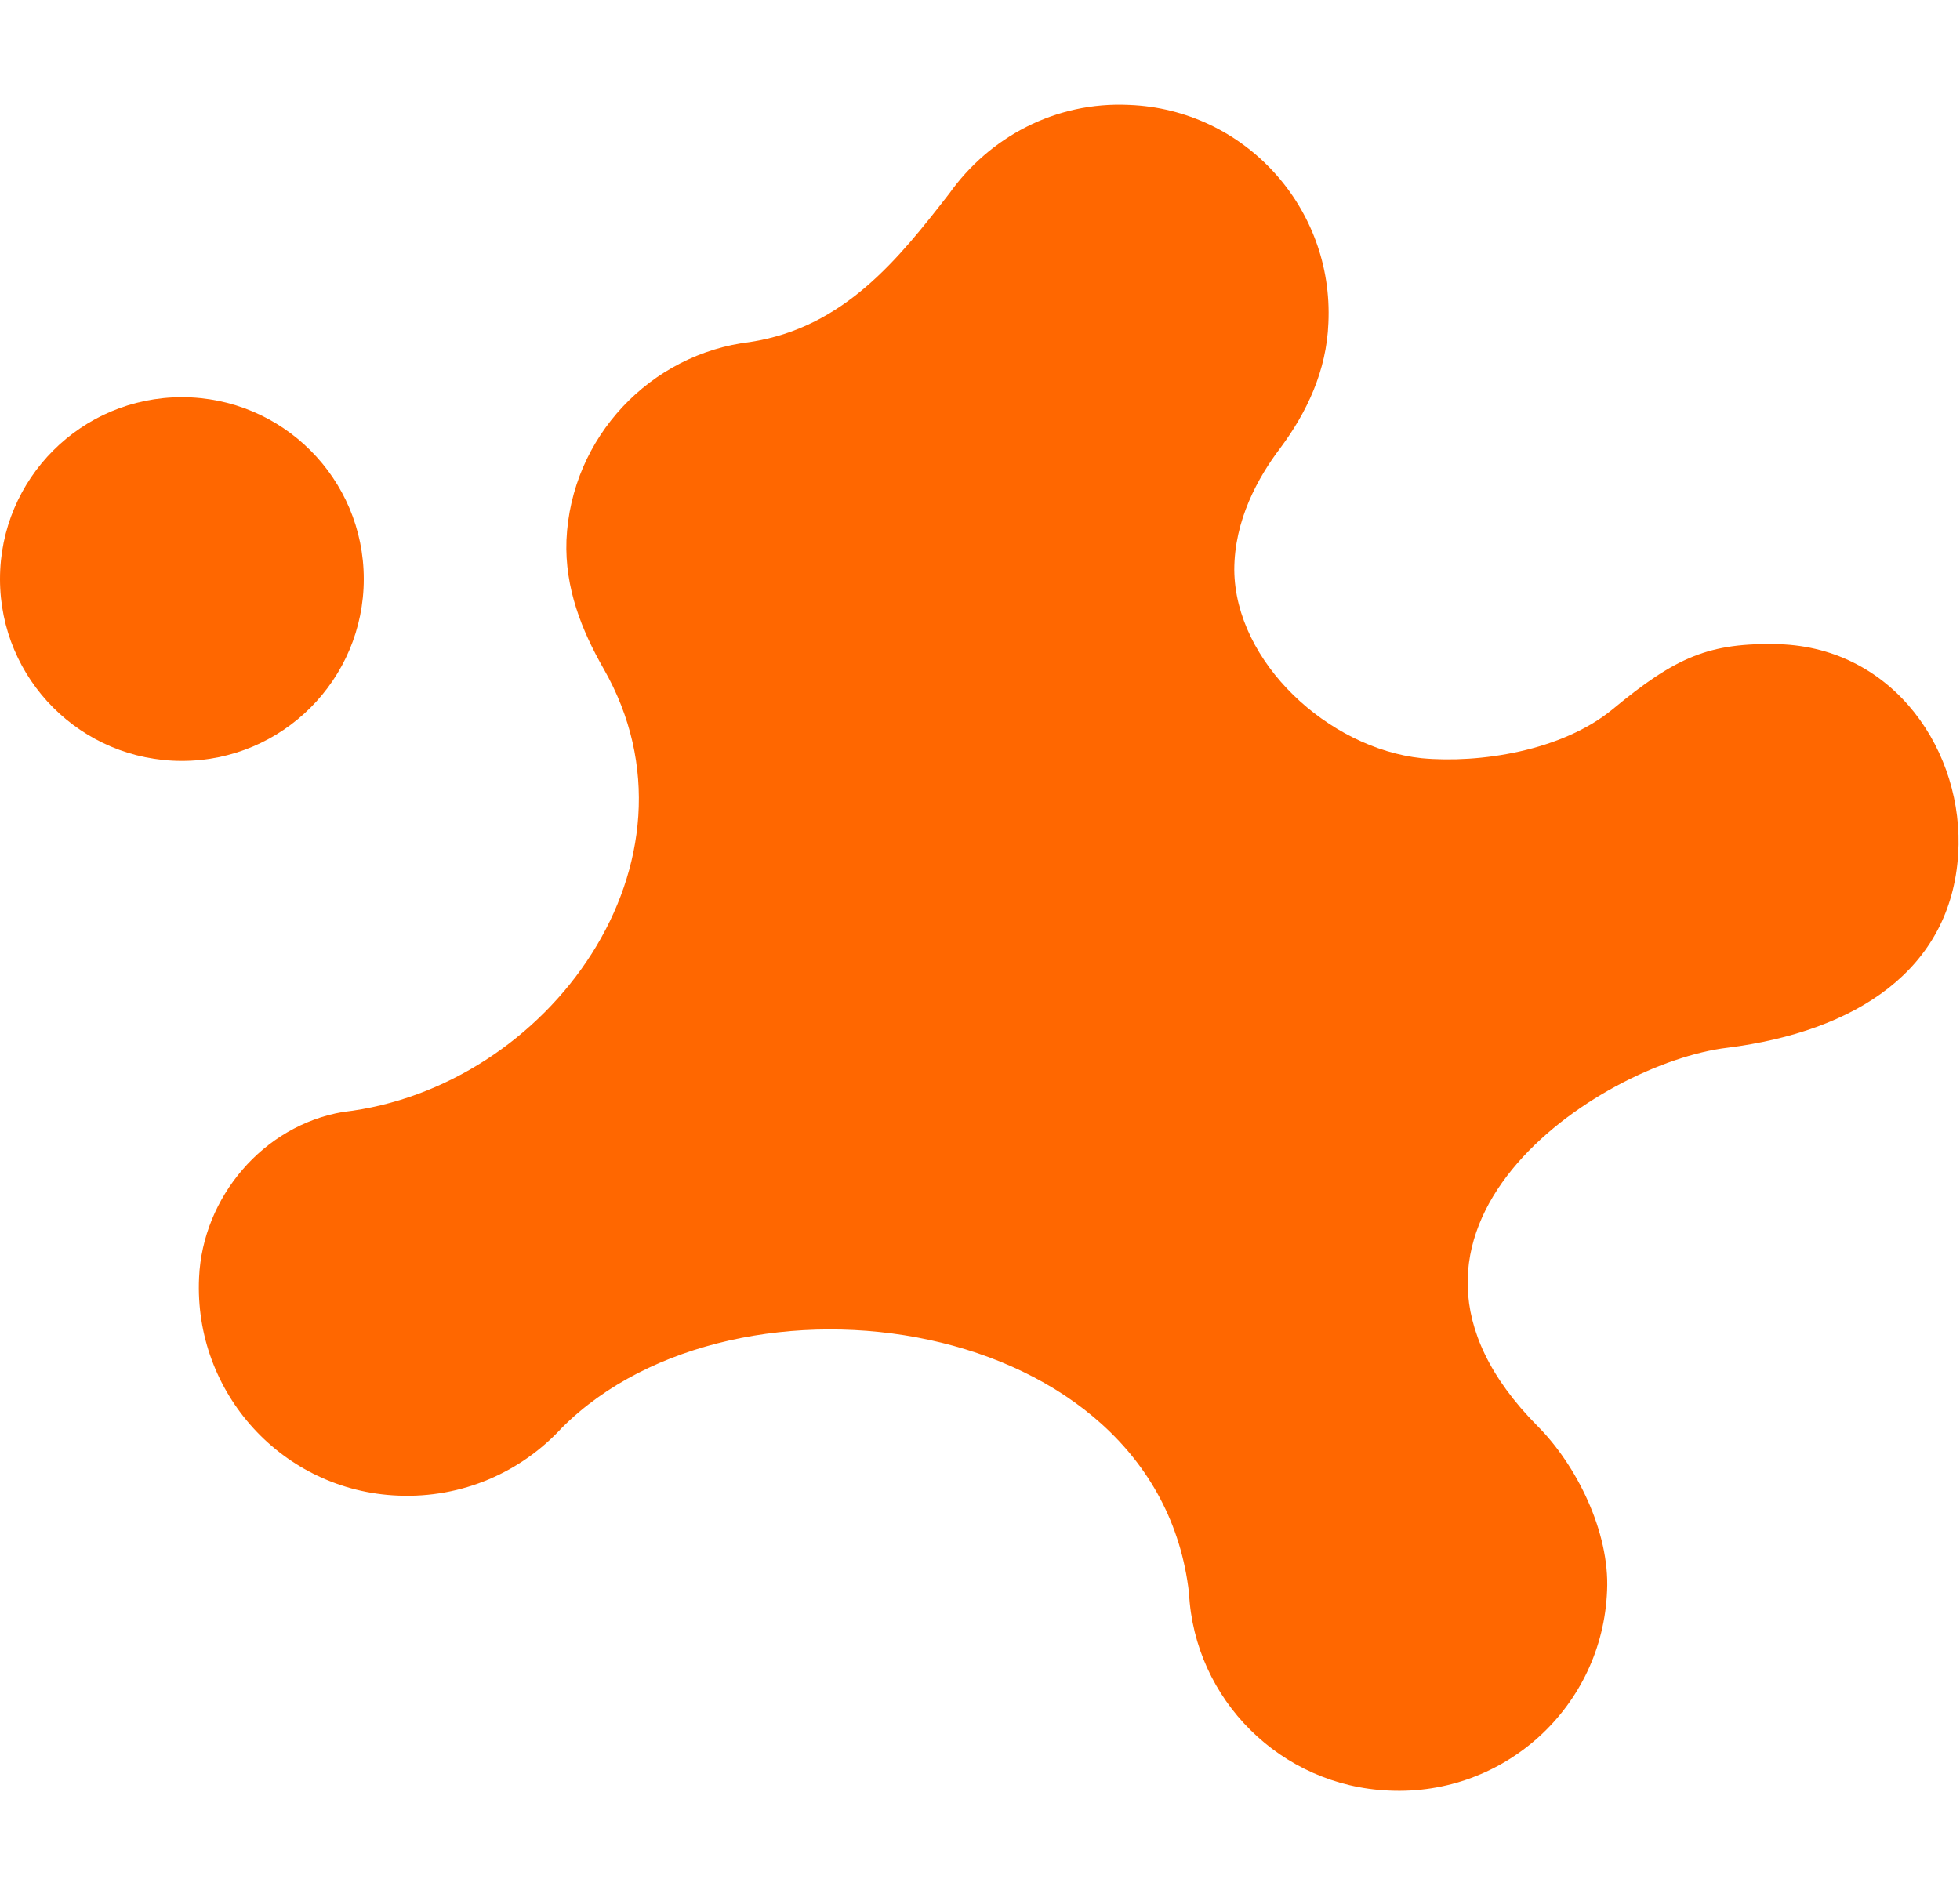 <?xml version="1.0" encoding="utf-8"?>
<!-- Generator: Adobe Illustrator 27.0.1, SVG Export Plug-In . SVG Version: 6.00 Build 0)  -->
<svg version="1.1" id="Layer_1" xmlns="http://www.w3.org/2000/svg" xmlns:xlink="http://www.w3.org/1999/xlink" x="0px" y="0px"
	 viewBox="0 0 216.6 207.7" style="enable-background:new 0 0 216.6 207.7;" xml:space="preserve">
<style type="text/css">
	.st0{fill:#FF6700;}
</style>
<g>
	<g>
		<circle class="st0" cx="20.1" cy="64" r="20.1"/>
		<path class="st0" d="M169.9,157.6c-21.3-21.5,6.8-40.1,21-41.8c14.2-1.8,24.7-8.6,25.5-21.4c0.7-11.2-7-22.8-19.8-23.2
			c-7.7-0.2-11.4,1.4-18.4,7.2c-5.6,4.6-14.7,6-21.1,5.4c-10.3-1.1-20.6-10.6-20.7-20.8c0-5.5,2.6-10.2,5.1-13.5
			c2.9-3.9,5.1-8.5,5.3-13.8c0.6-12.8-9.3-23.6-22-24.1c-8.2-0.4-15.5,3.6-19.9,9.8c-5.6,7.2-11.6,14.8-22,16.4
			c-11,1.3-19.8,10.5-20.3,21.9c-0.2,5.3,1.7,10,4.1,14.2c12.2,21.3-6.1,46.4-28.8,49c-8.8,1.5-15.5,9.4-15.9,18.3
			c-0.6,12.8,9.3,23.6,22,24.1c7.1,0.3,13.6-2.6,18.1-7.5c19.3-19.3,65.8-12.7,69.3,18.3c0.6,11.7,10.1,21.3,22.1,21.8
			c12.8,0.6,23.6-9.3,24.1-22.1C177.9,169.3,174.2,161.9,169.9,157.6z"/>
	</g>
</g>
</svg>
